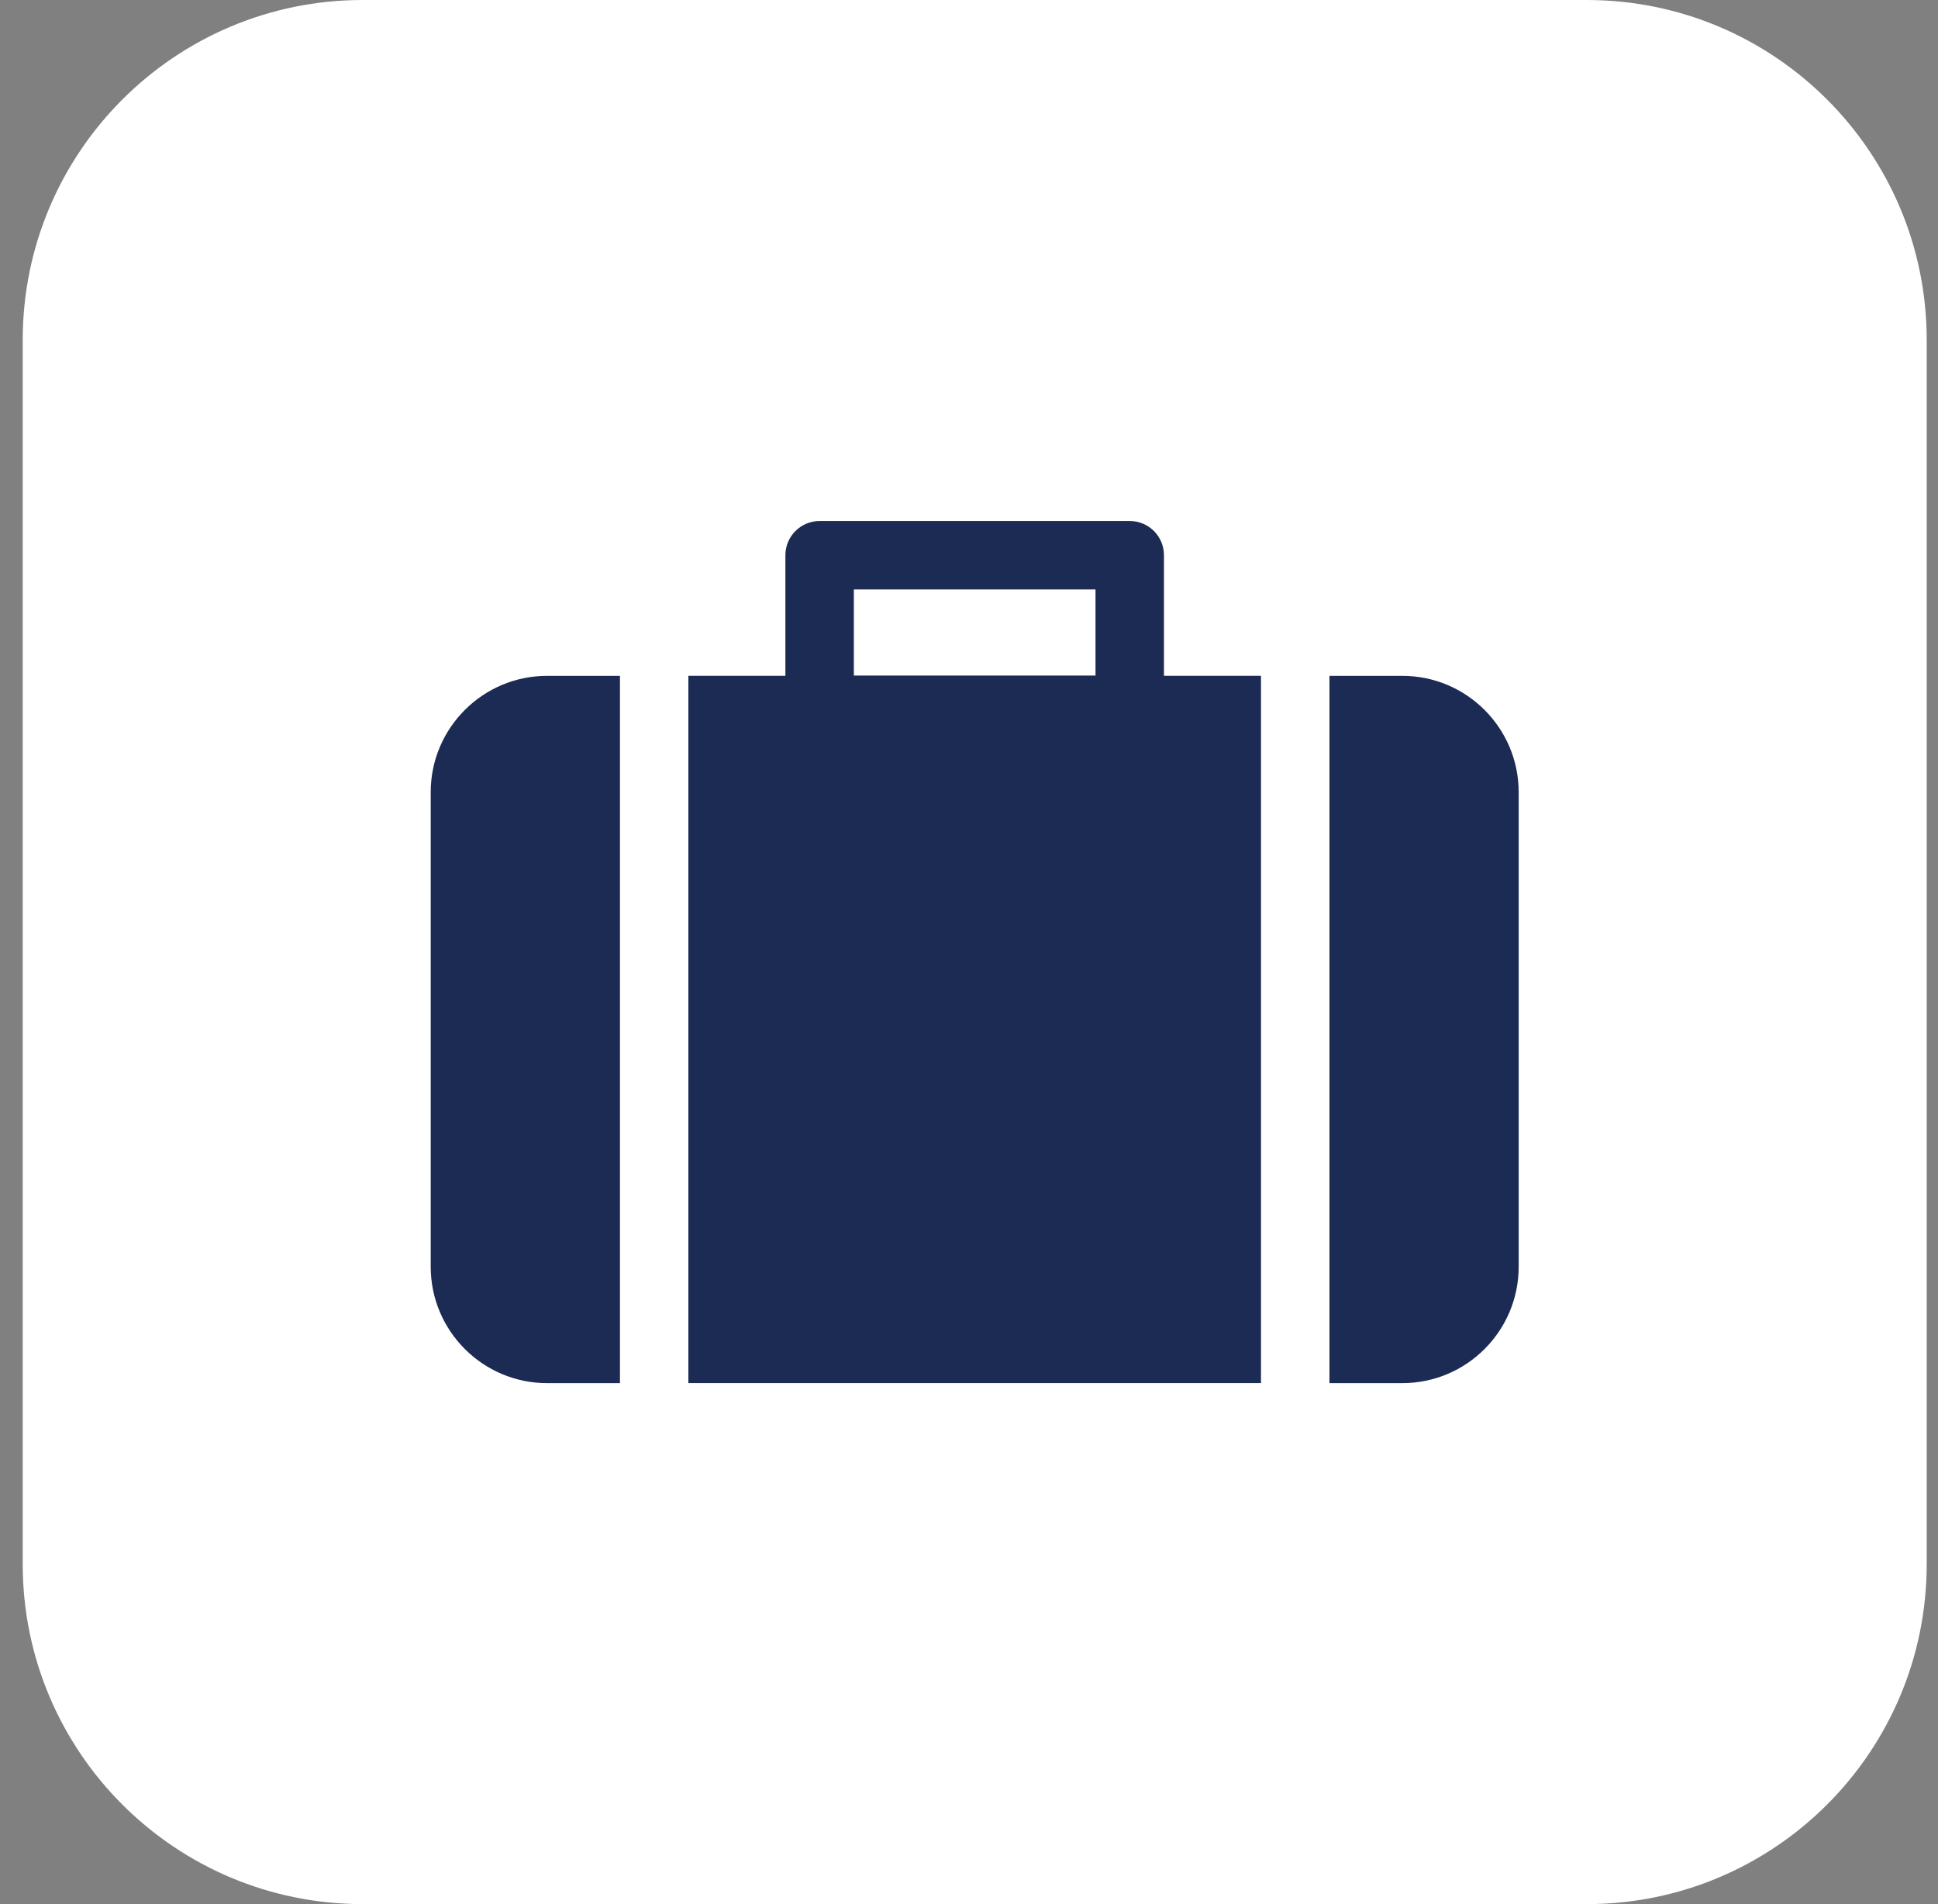 <svg width="57" height="56" viewBox="0 0 57 56" fill="none" xmlns="http://www.w3.org/2000/svg">
<rect x="0" y="0" width="57" height="56" fill="#808080" stroke="none"/>
<g clip-path="url(#clip0_2444_13250)">
<path d="M46.668 0H10.668C5.145 0 0.668 4.477 0.668 10V46C0.668 51.523 5.145 56 10.668 56H46.668C52.191 56 56.668 51.523 56.668 46V10C56.668 4.477 52.191 0 46.668 0Z" fill="white"/>
<g clip-path="url(#clip1_2444_13250)">
<path d="M34.234 19.876V16.329C34.234 15.773 33.784 15.323 33.228 15.323H24.107C23.551 15.323 23.1 15.773 23.1 16.329V19.876H20.246V40.677H37.088V19.876H34.234ZM32.221 19.868H25.113V17.336H32.221V19.868H32.221Z" fill="#1C2B54"/>
<path d="M16.089 19.877C14.203 19.877 12.668 21.411 12.668 23.298V37.256C12.668 39.143 14.203 40.678 16.089 40.678H18.234V19.877H16.089Z" fill="#1C2B54"/>
<path d="M41.246 19.877H39.102V40.678H41.246C43.133 40.678 44.667 39.143 44.667 37.256V23.298C44.667 21.411 43.133 19.877 41.246 19.877Z" fill="#1C2B54"/>
</g>
</g>
<defs>
<clipPath id="clip0_2444_13250">
<rect width="56" height="56" fill="white" transform="translate(0.668)"/>
</clipPath>
<clipPath id="clip1_2444_13250">
<rect width="32" height="32" fill="white" transform="translate(12.668 12)"/>
</clipPath>
</defs>
</svg>
